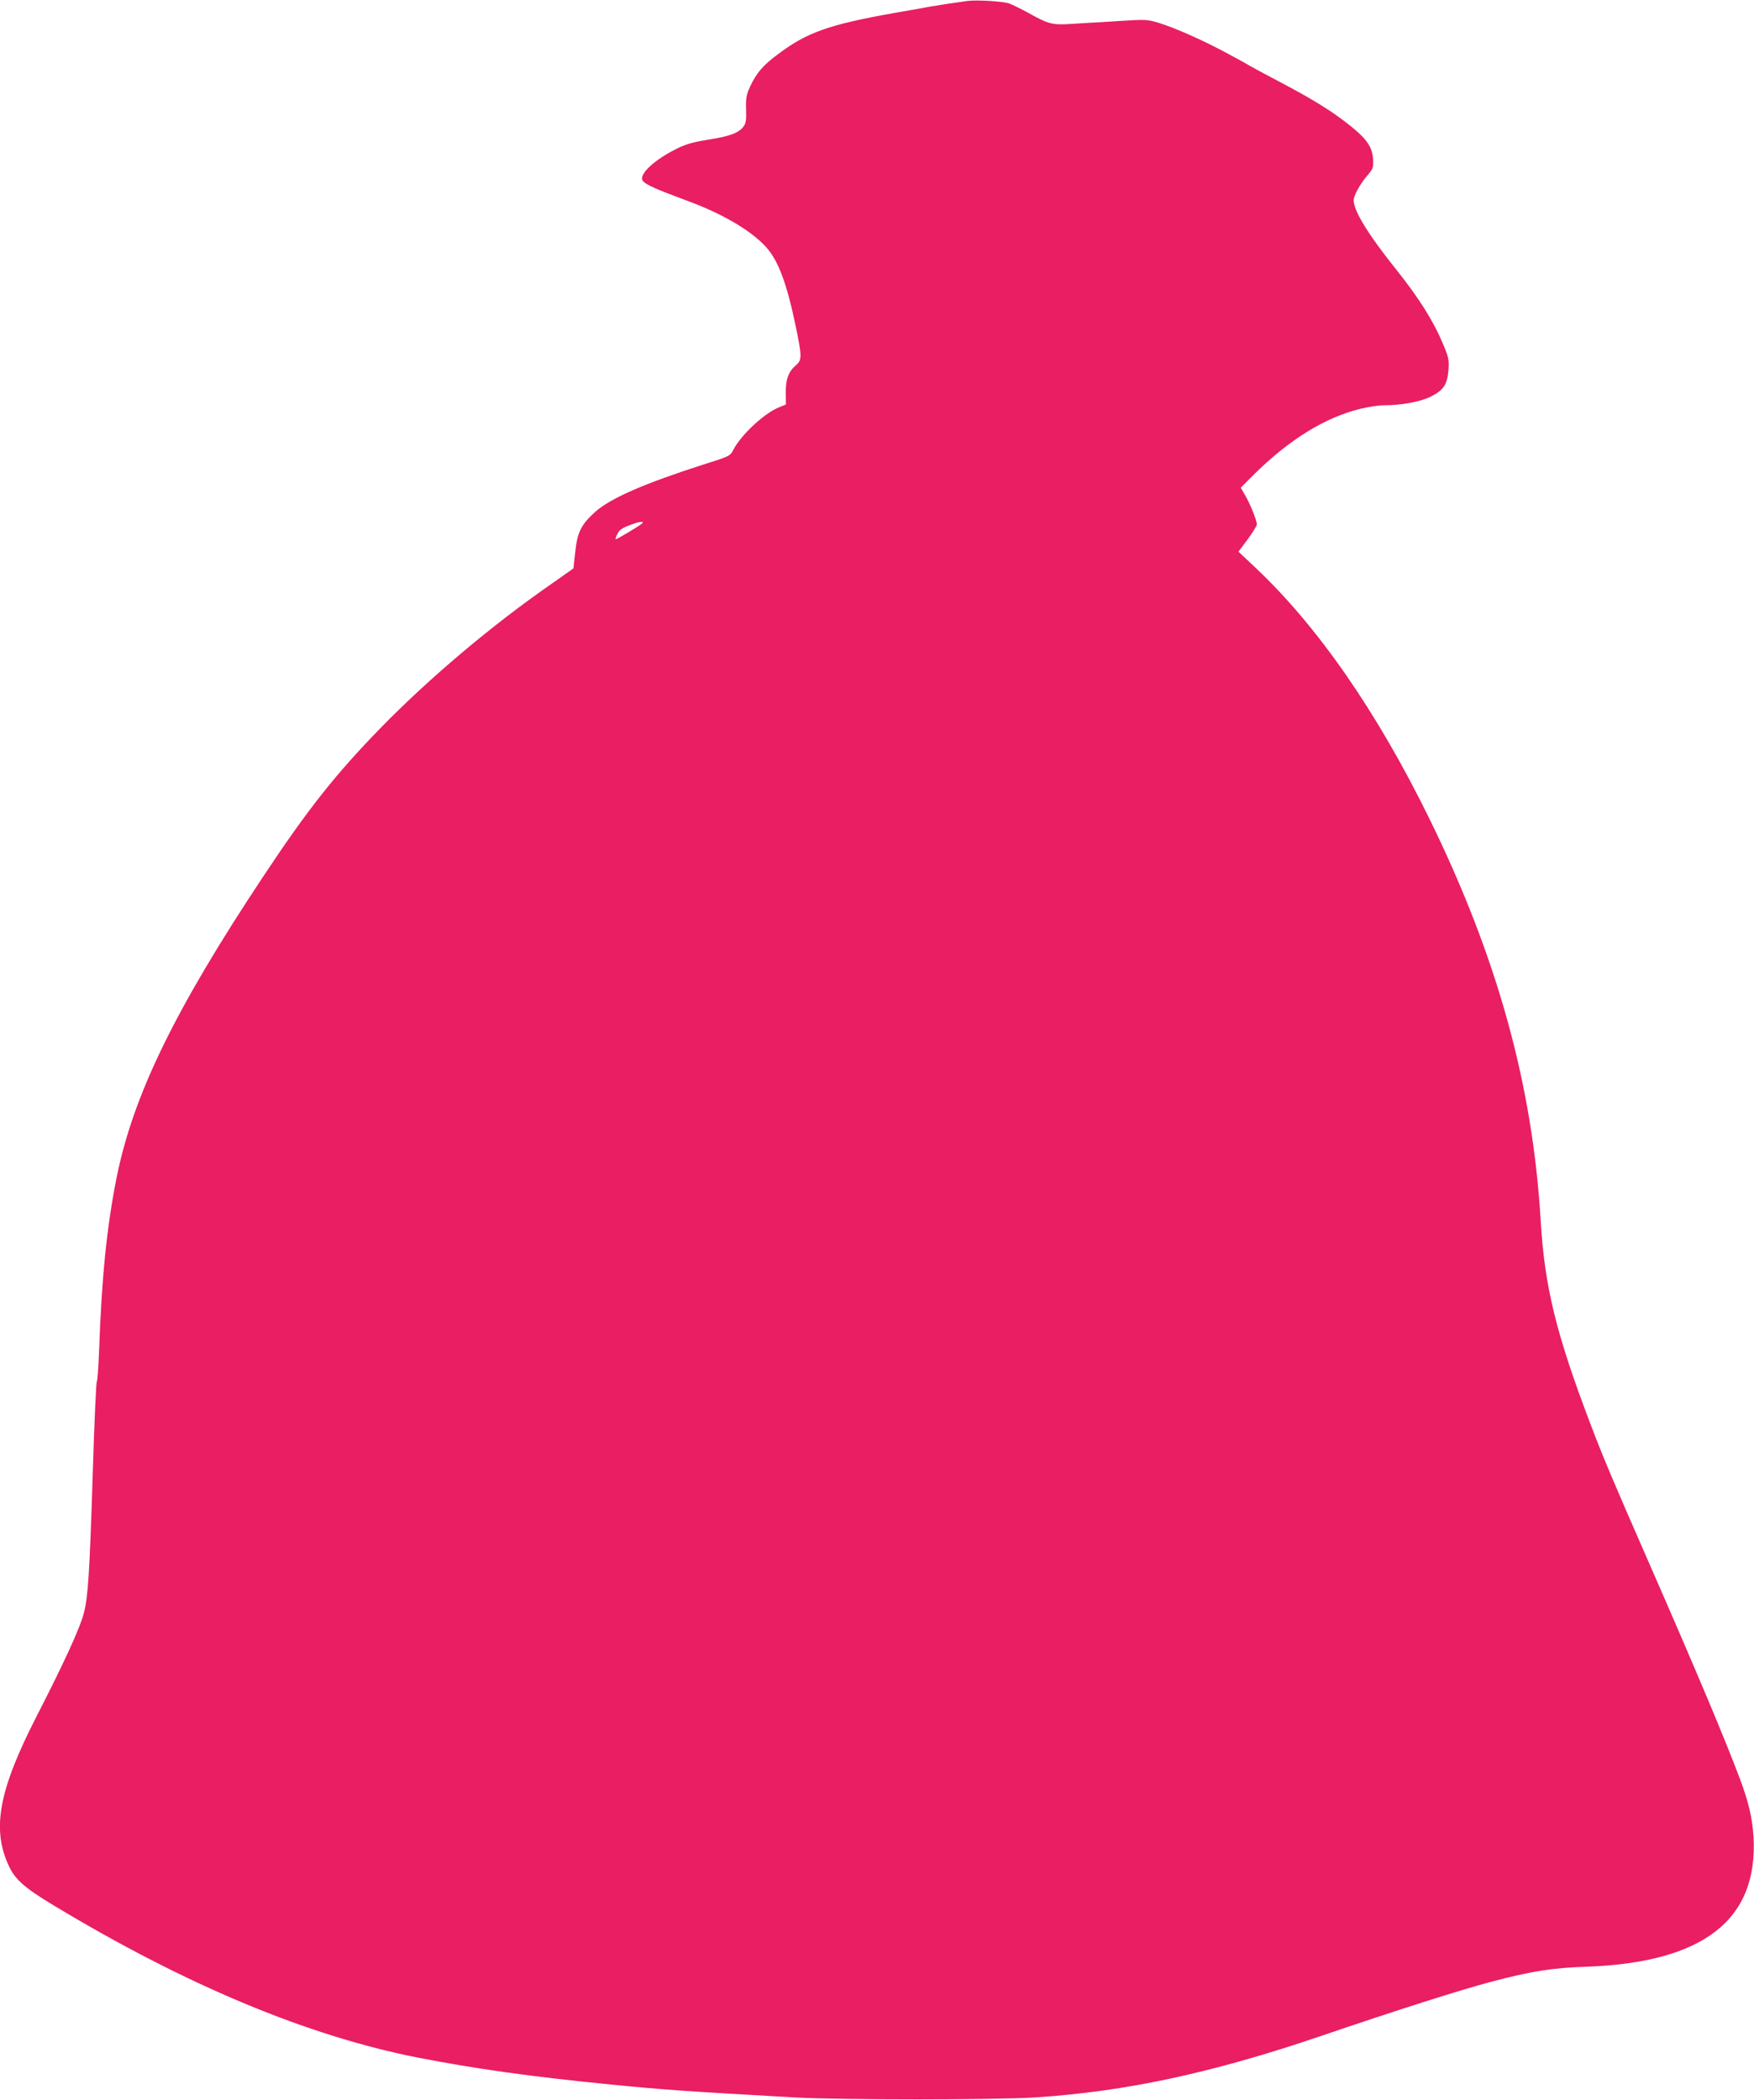 <?xml version="1.0" standalone="no"?>
<!DOCTYPE svg PUBLIC "-//W3C//DTD SVG 20010904//EN"
 "http://www.w3.org/TR/2001/REC-SVG-20010904/DTD/svg10.dtd">
<svg version="1.0" xmlns="http://www.w3.org/2000/svg"
 width="1069pt" height="1280pt" viewBox="0 0 1069 1280"
 preserveAspectRatio="xMidYMid meet">
<g transform="translate(0,1280) scale(0.1,-0.1)"
fill="#e91e63" stroke="none">
<path d="M5895 12794 c-67 -9 -173 -25 -225 -34 -30 -6 -131 -24 -225 -40
-393 -70 -528 -118 -703 -250 -93 -69 -131 -114 -170 -197 -23 -50 -27 -69
-25 -140 2 -67 -1 -86 -17 -106 -30 -38 -81 -57 -213 -78 -93 -15 -139 -28
-192 -55 -143 -71 -237 -161 -206 -198 19 -22 79 -49 260 -116 223 -81 401
-186 492 -288 73 -82 125 -221 179 -482 38 -184 38 -204 1 -236 -45 -38 -63
-86 -62 -167 l1 -72 -46 -19 c-89 -37 -229 -168 -275 -258 -19 -37 -23 -39
-182 -89 -361 -116 -566 -205 -660 -289 -85 -77 -108 -122 -121 -243 l-11
-101 -135 -95 c-367 -255 -744 -574 -1040 -877 -273 -280 -445 -497 -714 -903
-540 -813 -796 -1338 -896 -1841 -59 -298 -90 -600 -106 -1050 -4 -102 -10
-187 -14 -190 -4 -3 -15 -246 -24 -540 -20 -630 -29 -770 -55 -871 -23 -90
-120 -301 -287 -627 -232 -452 -276 -689 -169 -916 39 -82 96 -132 272 -238
804 -485 1546 -795 2221 -928 349 -68 691 -116 1177 -164 327 -32 439 -40
1110 -78 279 -16 1236 -16 1480 0 549 36 1073 149 1730 372 475 162 863 285
1045 333 248 65 370 84 575 91 716 25 1052 285 1022 794 -7 112 -31 215 -85
357 -92 244 -260 644 -554 1315 -214 488 -282 649 -356 845 -208 547 -278 832
-302 1235 -49 827 -264 1605 -678 2450 -318 649 -680 1172 -1060 1530 l-104
98 56 75 c31 42 56 83 56 91 0 24 -41 126 -71 177 l-27 47 86 86 c213 209 428
342 644 395 47 11 110 21 139 21 110 0 226 21 291 54 77 39 99 73 106 164 4
62 1 75 -38 167 -56 131 -144 271 -274 434 -178 222 -266 366 -266 431 1 28
37 95 79 145 41 48 42 52 39 107 -5 73 -39 122 -138 201 -111 89 -224 159
-425 265 -99 52 -184 98 -190 102 -5 4 -64 37 -130 72 -147 80 -325 159 -424
189 -70 21 -80 21 -240 11 -91 -6 -175 -11 -186 -11 -11 -1 -61 -4 -111 -7
-108 -7 -135 -1 -254 66 -47 26 -101 52 -120 59 -36 13 -201 23 -255 15z
m-1980 -3183 c-19 -17 -159 -101 -163 -97 -2 2 4 18 12 34 14 28 35 39 116 66
26 8 45 7 35 -3z"/>
</g>
</svg>

